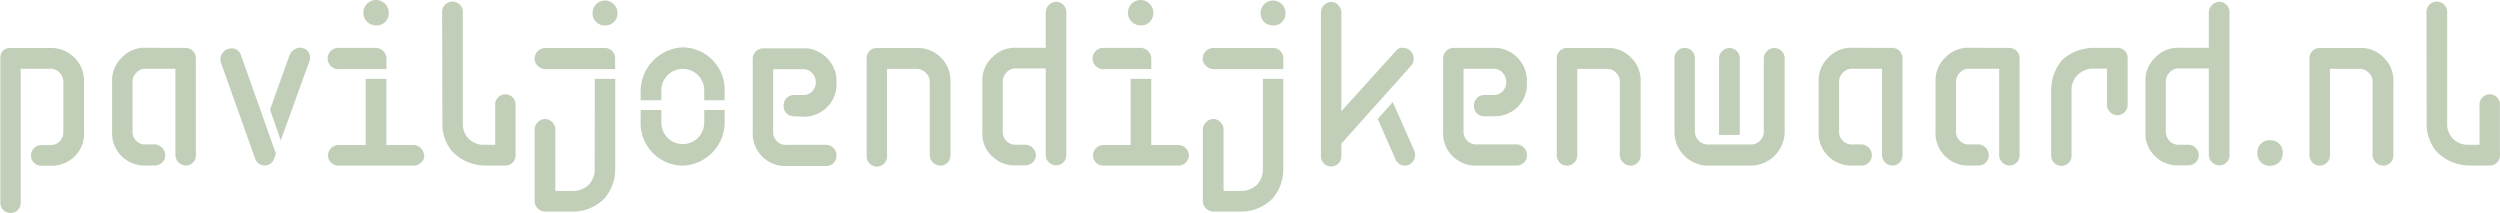 <svg id="Laag_1" data-name="Laag 1" xmlns="http://www.w3.org/2000/svg" xmlns:xlink="http://www.w3.org/1999/xlink" viewBox="0 0 283.47 24.19"><defs><style>.cls-1{fill:none;}.cls-2{clip-path:url(#clip-path);}.cls-3{fill:#c2cfb8;}</style><clipPath id="clip-path" transform="translate(-155.65 -408.9)"><rect class="cls-1" x="155.65" y="408.9" width="283.46" height="24.19"/></clipPath></defs><g class="cls-2"><path class="cls-3" d="M155.92,414.7a1.22,1.22,0,0,1,.88-.36h4.5a3.73,3.73,0,0,1,3.88,3.87v5.61a3.6,3.6,0,0,1-1.05,2.8,3.75,3.75,0,0,1-2.83,1.07h-1a1.13,1.13,0,0,1-1.13-1.15,1.16,1.16,0,0,1,1.13-1.19h1a1.44,1.44,0,0,0,1.53-1.52v-5.6a1.43,1.43,0,0,0-.45-1.11,1.35,1.35,0,0,0-1.08-.42H158V432a1.16,1.16,0,0,1-2.31,0V415.54a1.07,1.07,0,0,1,.27-.84" transform="translate(-155.65 -408.9)"/><path class="cls-3" d="M176.73,414.33a1.17,1.17,0,0,1,1.13,1.18v11a1.14,1.14,0,0,1-1.13,1.16,1.21,1.21,0,0,1-1.19-1.16V416.7h-3.31a1.33,1.33,0,0,0-1.1.43,1.41,1.41,0,0,0-.45,1.13v5.51a1.4,1.4,0,0,0,.45,1.11,1.31,1.31,0,0,0,1.1.39h1a1.26,1.26,0,0,1,1.16,1.24,1.18,1.18,0,0,1-1.16,1.16h-1a3.68,3.68,0,0,1-3.87-3.9v-5.52a3.59,3.59,0,0,1,1.1-2.82,3.51,3.51,0,0,1,2.77-1.11Z" transform="translate(-155.65 -408.9)"/><path class="cls-3" d="M190.74,415.83l-3.26,9-1.21-3.51,2.23-6.22a1.4,1.4,0,0,1,1.13-.79,1.11,1.11,0,0,1,1.11,1.5m-3.8,10.52-.17.43a1.11,1.11,0,0,1-1.1.9,1.17,1.17,0,0,1-1.13-.88L180.7,416a1.24,1.24,0,0,1,1.15-1.61,1.08,1.08,0,0,1,1.13.79h0Z" transform="translate(-155.65 -408.9)"/><path class="cls-3" d="M198.32,411.78a1.44,1.44,0,1,1,1.41-1.44,1.37,1.37,0,0,1-1.41,1.44m5.45,14.74a1.21,1.21,0,0,1-1.19,1.16H194a1.19,1.19,0,0,1-1.16-1.16,1.21,1.21,0,0,1,1.16-1.18h3.11v-7.5h2.35v7.5h3.08a1.22,1.22,0,0,1,1.19,1.18m-9.53-9.78a1.26,1.26,0,0,1-1.36-.88,1.22,1.22,0,0,1,1.08-1.53h4.36a1.24,1.24,0,0,1,1.19,1.18v1.22h-5.27Z" transform="translate(-155.65 -408.9)"/><path class="cls-3" d="M205.78,410.37a1.18,1.18,0,1,1,2.35,0v12.52a2.38,2.38,0,0,0,.65,1.73,2.42,2.42,0,0,0,1.78.7h1.24v-4.46a1.16,1.16,0,1,1,2.31,0v5.65a1.13,1.13,0,0,1-1.15,1.16h-2.4a5.23,5.23,0,0,1-3.62-1.58,4.79,4.79,0,0,1-1.13-3.2Z" transform="translate(-155.65 -408.9)"/><path class="cls-3" d="M224.25,411.78a1.35,1.35,0,0,1-1.41-1.41,1.41,1.41,0,1,1,2.82,0,1.35,1.35,0,0,1-1.41,1.41m-1.16,6.06h2.32v10.24a5.05,5.05,0,0,1-1.16,3.25h0a4.94,4.94,0,0,1-3.65,1.56h-3.14a1.2,1.2,0,0,1-1.19-1.19v-8.15a1.24,1.24,0,0,1,1.19-1.16,1.21,1.21,0,0,1,1.16,1.16v7h2a2.54,2.54,0,0,0,1.78-.7,2.47,2.47,0,0,0,.68-1.75Zm-5.43-1.1a1.32,1.32,0,0,1-1.36-.91,1.22,1.22,0,0,1,1.1-1.49h6.84a1.16,1.16,0,0,1,1.16,1.15v1.25Z" transform="translate(-155.65 -408.9)"/><path class="cls-3" d="M235.5,421.37h2.32v1.44a4.92,4.92,0,0,1-4.75,4.87,4.81,4.81,0,0,1-4.78-4.87v-1.44h2.35v1.44a2.43,2.43,0,1,0,4.86,0Zm-4.86-1.1h-2.35v-1.13a5,5,0,0,1,4.78-4.87,4.81,4.81,0,0,1,4.75,4.87v1.13H235.5v-1.13a2.43,2.43,0,1,0-4.86,0Z" transform="translate(-155.65 -408.9)"/><path class="cls-3" d="M245.63,422.08a1.13,1.13,0,0,1-1.13-1.19,1.19,1.19,0,0,1,1.13-1.22h1a1.4,1.4,0,0,0,1.1-.39,1.59,1.59,0,0,0,.43-1,1.55,1.55,0,0,0-.43-1.1,1.33,1.33,0,0,0-1.1-.43h-3.31v7.07a1.4,1.4,0,0,0,.45,1.11,1.34,1.34,0,0,0,1.1.39h4.5a1.21,1.21,0,0,1,1.13,1.24,1.14,1.14,0,0,1-1.13,1.16h-4.5a3.68,3.68,0,0,1-3.87-3.9v-8.26a1.2,1.2,0,0,1,1.16-1.18h4.46a3.61,3.61,0,0,1,2.8,1.1,3.68,3.68,0,0,1,1.08,2.78,3.59,3.59,0,0,1-1.05,2.77,3.67,3.67,0,0,1-2.83,1.1Z" transform="translate(-155.65 -408.9)"/><path class="cls-3" d="M261.07,426.52v-8.25a1.5,1.5,0,0,0-1.5-1.56h-3.34v9.81a1.16,1.16,0,1,1-2.31,0v-11a1.14,1.14,0,0,1,1.15-1.18h4.5a3.72,3.72,0,0,1,3.85,3.93v8.25a1.14,1.14,0,0,1-1.13,1.16,1.23,1.23,0,0,1-1.22-1.16" transform="translate(-155.65 -408.9)"/><path class="cls-3" d="M268.11,426.6a3.5,3.5,0,0,1-1.07-2.8v-5.6a3.53,3.53,0,0,1,1.13-2.8,3.48,3.48,0,0,1,2.74-1.08h3.31v-4a1.24,1.24,0,0,1,1.19-1.22,1.18,1.18,0,0,1,1.15,1.22v16.17a1.14,1.14,0,0,1-1.15,1.16,1.2,1.2,0,0,1-1.19-1.16v-9.83h-3.31a1.37,1.37,0,0,0-1.11.42,1.5,1.5,0,0,0-.45,1.11v5.6a1.51,1.51,0,0,0,.45,1.13,1.45,1.45,0,0,0,1.11.39h1a1.23,1.23,0,0,1,1.2,1.18,1.19,1.19,0,0,1-1.2,1.16h-1a3.61,3.61,0,0,1-2.8-1.07" transform="translate(-155.65 -408.9)"/><path class="cls-3" d="M285,411.78a1.44,1.44,0,1,1,1.42-1.44,1.37,1.37,0,0,1-1.42,1.44m5.46,14.74a1.21,1.21,0,0,1-1.19,1.16h-8.54a1.18,1.18,0,0,1-1.15-1.16,1.2,1.2,0,0,1,1.15-1.18h3.12v-7.5h2.34v7.5h3.09a1.22,1.22,0,0,1,1.18,1.18m-9.52-9.78a1.25,1.25,0,0,1-1.36-.88,1.22,1.22,0,0,1,1.07-1.53H285a1.24,1.24,0,0,1,1.19,1.18v1.22h-5.26Z" transform="translate(-155.65 -408.9)"/><path class="cls-3" d="M300,411.78a1.35,1.35,0,0,1-1.41-1.41,1.41,1.41,0,1,1,2.82,0,1.34,1.34,0,0,1-1.41,1.41m-1.16,6.06h2.32v10.24a5.05,5.05,0,0,1-1.15,3.25h0a4.92,4.92,0,0,1-3.64,1.56h-3.14a1.2,1.2,0,0,1-1.19-1.19v-8.15a1.24,1.24,0,0,1,1.19-1.16,1.21,1.21,0,0,1,1.16,1.16v7h2a2.54,2.54,0,0,0,1.78-.7,2.47,2.47,0,0,0,.68-1.75V417.84Zm-5.43-1.1a1.32,1.32,0,0,1-1.36-.91,1.22,1.22,0,0,1,1.1-1.49H300a1.16,1.16,0,0,1,1.16,1.15v1.25Z" transform="translate(-155.65 -408.9)"/><path class="cls-3" d="M315.51,427.54a1.17,1.17,0,0,1-1.64-.6l-2-4.55,1.7-1.92,2.42,5.46a1.25,1.25,0,0,1-.5,1.61m-7.75-2.35v1.32a1.16,1.16,0,1,1-2.31,0V410.34a1.21,1.21,0,0,1,1.15-1.22,1.2,1.2,0,0,1,1.16,1.22v11.17l6.25-6.9h0a.91.91,0,0,1,.79-.29,1.23,1.23,0,0,1,.9,2Z" transform="translate(-155.65 -408.9)"/><path class="cls-3" d="M323.91,422.08a1.13,1.13,0,0,1-1.13-1.19,1.19,1.19,0,0,1,1.13-1.22h1a1.4,1.4,0,0,0,1.1-.39,1.56,1.56,0,0,0,0-2.15,1.33,1.33,0,0,0-1.1-.43h-3.31v7.07a1.4,1.4,0,0,0,.45,1.11,1.35,1.35,0,0,0,1.11.39h4.5a1.22,1.22,0,0,1,1.13,1.24,1.14,1.14,0,0,1-1.13,1.16h-4.5a3.67,3.67,0,0,1-2.81-1.07,3.63,3.63,0,0,1-1.07-2.83v-8.26a1.2,1.2,0,0,1,1.16-1.18h4.46a3.61,3.61,0,0,1,2.8,1.1,3.68,3.68,0,0,1,1.08,2.78,3.59,3.59,0,0,1-1,2.77,3.67,3.67,0,0,1-2.83,1.1Z" transform="translate(-155.65 -408.9)"/><path class="cls-3" d="M339.32,426.52v-8.25a1.35,1.35,0,0,0-.42-1.11,1.38,1.38,0,0,0-1.08-.45h-3.33v9.81a1.16,1.16,0,0,1-2.32,0v-11a1.15,1.15,0,0,1,1.16-1.18h4.5a3.54,3.54,0,0,1,2.77,1.1,3.6,3.6,0,0,1,1.08,2.83v8.25a1.14,1.14,0,0,1-1.13,1.16,1.24,1.24,0,0,1-1.23-1.16" transform="translate(-155.65 -408.9)"/><path class="cls-3" d="M352.92,424.2h-2.35v-8.71a1.21,1.21,0,0,1,1.19-1.15,1.18,1.18,0,0,1,1.16,1.15v8.71Zm1.22,1.08a1.45,1.45,0,0,0,1.5-1.53v-8.26a1.22,1.22,0,0,1,1.21-1.15,1.17,1.17,0,0,1,1.16,1.15v8.26a3.87,3.87,0,0,1-3.88,3.93h-4.77a3.84,3.84,0,0,1-3.85-3.93v-8.26a1.16,1.16,0,0,1,2.32,0v8.26a1.48,1.48,0,0,0,1.53,1.53Z" transform="translate(-155.65 -408.9)"/><path class="cls-3" d="M370.24,414.33a1.17,1.17,0,0,1,1.13,1.18v11a1.14,1.14,0,0,1-1.13,1.16,1.2,1.2,0,0,1-1.19-1.16V416.7h-3.31a1.35,1.35,0,0,0-1.11.43,1.44,1.44,0,0,0-.45,1.13v5.51a1.43,1.43,0,0,0,.45,1.11,1.33,1.33,0,0,0,1.11.39h1a1.25,1.25,0,0,1,1.16,1.24,1.17,1.17,0,0,1-1.16,1.16h-1a3.69,3.69,0,0,1-3.88-3.9v-5.52a3.59,3.59,0,0,1,1.1-2.82,3.52,3.52,0,0,1,2.78-1.11Z" transform="translate(-155.65 -408.9)"/><path class="cls-3" d="M383.52,414.33a1.17,1.17,0,0,1,1.13,1.18v11a1.14,1.14,0,0,1-1.13,1.16,1.21,1.21,0,0,1-1.19-1.16V416.7H379a1.34,1.34,0,0,0-1.11.43,1.41,1.41,0,0,0-.45,1.13v5.51a1.4,1.4,0,0,0,.45,1.11,1.31,1.31,0,0,0,1.11.39h1a1.25,1.25,0,0,1,1.16,1.24,1.17,1.17,0,0,1-1.16,1.16h-1a3.67,3.67,0,0,1-2.81-1.07,3.63,3.63,0,0,1-1.07-2.83v-5.52a3.59,3.59,0,0,1,1.1-2.82,3.52,3.52,0,0,1,2.78-1.11Z" transform="translate(-155.65 -408.9)"/><path class="cls-3" d="M389.32,415.86a5.27,5.27,0,0,1,3.65-1.53h2.77a1.12,1.12,0,0,1,1.16,1.13v5.34a1.17,1.17,0,0,1-1.16,1.16,1.21,1.21,0,0,1-1.19-1.16v-4.12H393a2.49,2.49,0,0,0-1.78.73,2.32,2.32,0,0,0-.68,1.68v7.35a1.16,1.16,0,1,1-2.31,0v-7.35a5.26,5.26,0,0,1,1.12-3.23" transform="translate(-155.65 -408.9)"/><path class="cls-3" d="M400,426.6a3.51,3.51,0,0,1-1.08-2.8v-5.6a3.53,3.53,0,0,1,1.13-2.8,3.48,3.48,0,0,1,2.74-1.08h3.31v-4a1.25,1.25,0,0,1,1.19-1.22,1.18,1.18,0,0,1,1.16,1.22v16.17a1.14,1.14,0,0,1-1.16,1.16,1.21,1.21,0,0,1-1.19-1.16v-9.83h-3.31a1.36,1.36,0,0,0-1.1.42,1.51,1.51,0,0,0-.46,1.11v5.6a1.52,1.52,0,0,0,.46,1.13,1.44,1.44,0,0,0,1.1.39h1a1.21,1.21,0,0,1,1.18,1.18,1.18,1.18,0,0,1-1.18,1.16h-1A3.58,3.58,0,0,1,400,426.6" transform="translate(-155.65 -408.9)"/><path class="cls-3" d="M413.05,424.8a1.38,1.38,0,0,1,1.44,1.44,1.4,1.4,0,0,1-1.44,1.46,1.38,1.38,0,0,1-1.44-1.46,1.36,1.36,0,0,1,1.44-1.44" transform="translate(-155.65 -408.9)"/><path class="cls-3" d="M424.67,426.52v-8.25a1.35,1.35,0,0,0-.42-1.11,1.37,1.37,0,0,0-1.08-.45h-3.33v9.81a1.16,1.16,0,0,1-2.32,0v-11a1.15,1.15,0,0,1,1.16-1.18h4.5a3.54,3.54,0,0,1,2.77,1.1,3.6,3.6,0,0,1,1.08,2.83v8.25a1.14,1.14,0,0,1-1.13,1.16,1.24,1.24,0,0,1-1.23-1.16" transform="translate(-155.65 -408.9)"/><path class="cls-3" d="M430.78,410.37a1.18,1.18,0,1,1,2.35,0v12.52a2.34,2.34,0,0,0,.65,1.73,2.41,2.41,0,0,0,1.77.7h1.25v-4.46a1.16,1.16,0,1,1,2.31,0v5.65a1.13,1.13,0,0,1-1.15,1.16h-2.41a5.27,5.27,0,0,1-3.62-1.58,4.84,4.84,0,0,1-1.13-3.2Z" transform="translate(-155.65 -408.9)"/></g></svg>